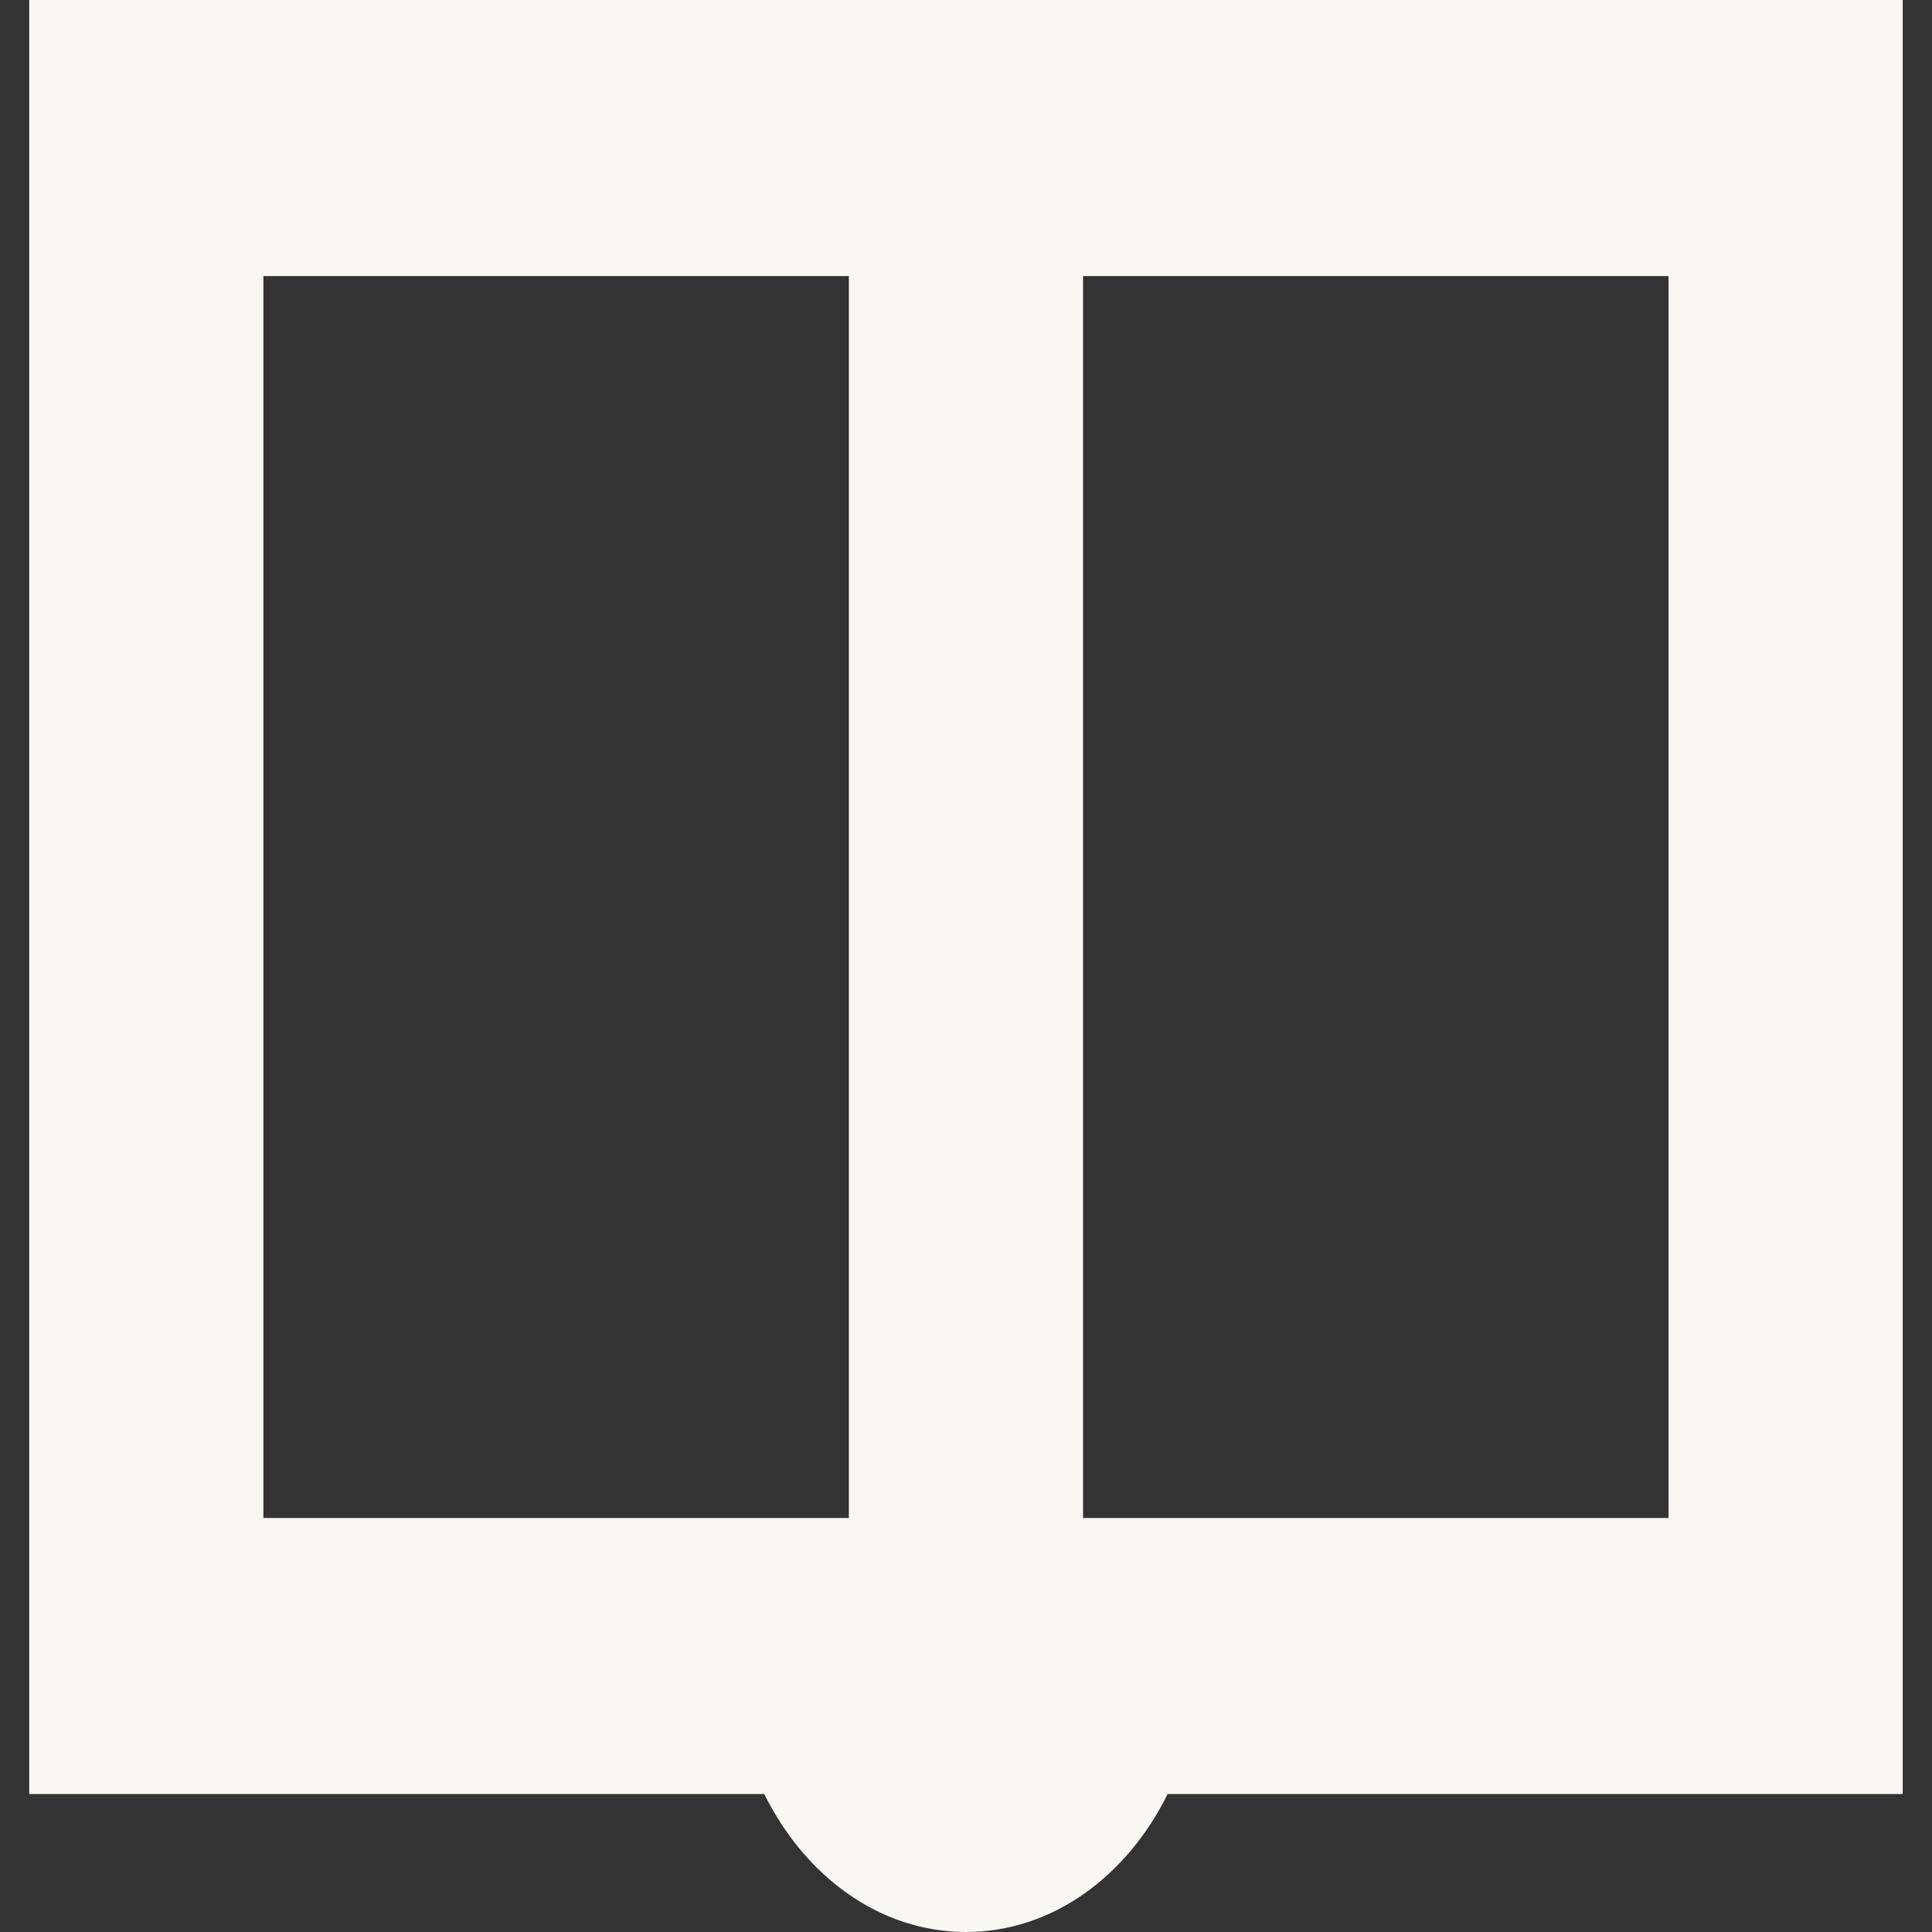 <svg width="24" height="24" viewBox="0 0 24 24" fill="none" xmlns="http://www.w3.org/2000/svg">
<rect x="0" y="0" width="24" height="24" fill="#333333" stroke="none"/>
<path d="M0.363 0V22.286H9.494C9.999 23.306 10.926 24 12 24C13.073 24 14.001 23.306 14.505 22.286H23.636V0H0.363ZM3.272 3.429H10.545V18.857H3.272V3.429ZM13.454 3.429H20.727V18.857H13.454V3.429Z" fill="#F8F7F4"/>
</svg>
